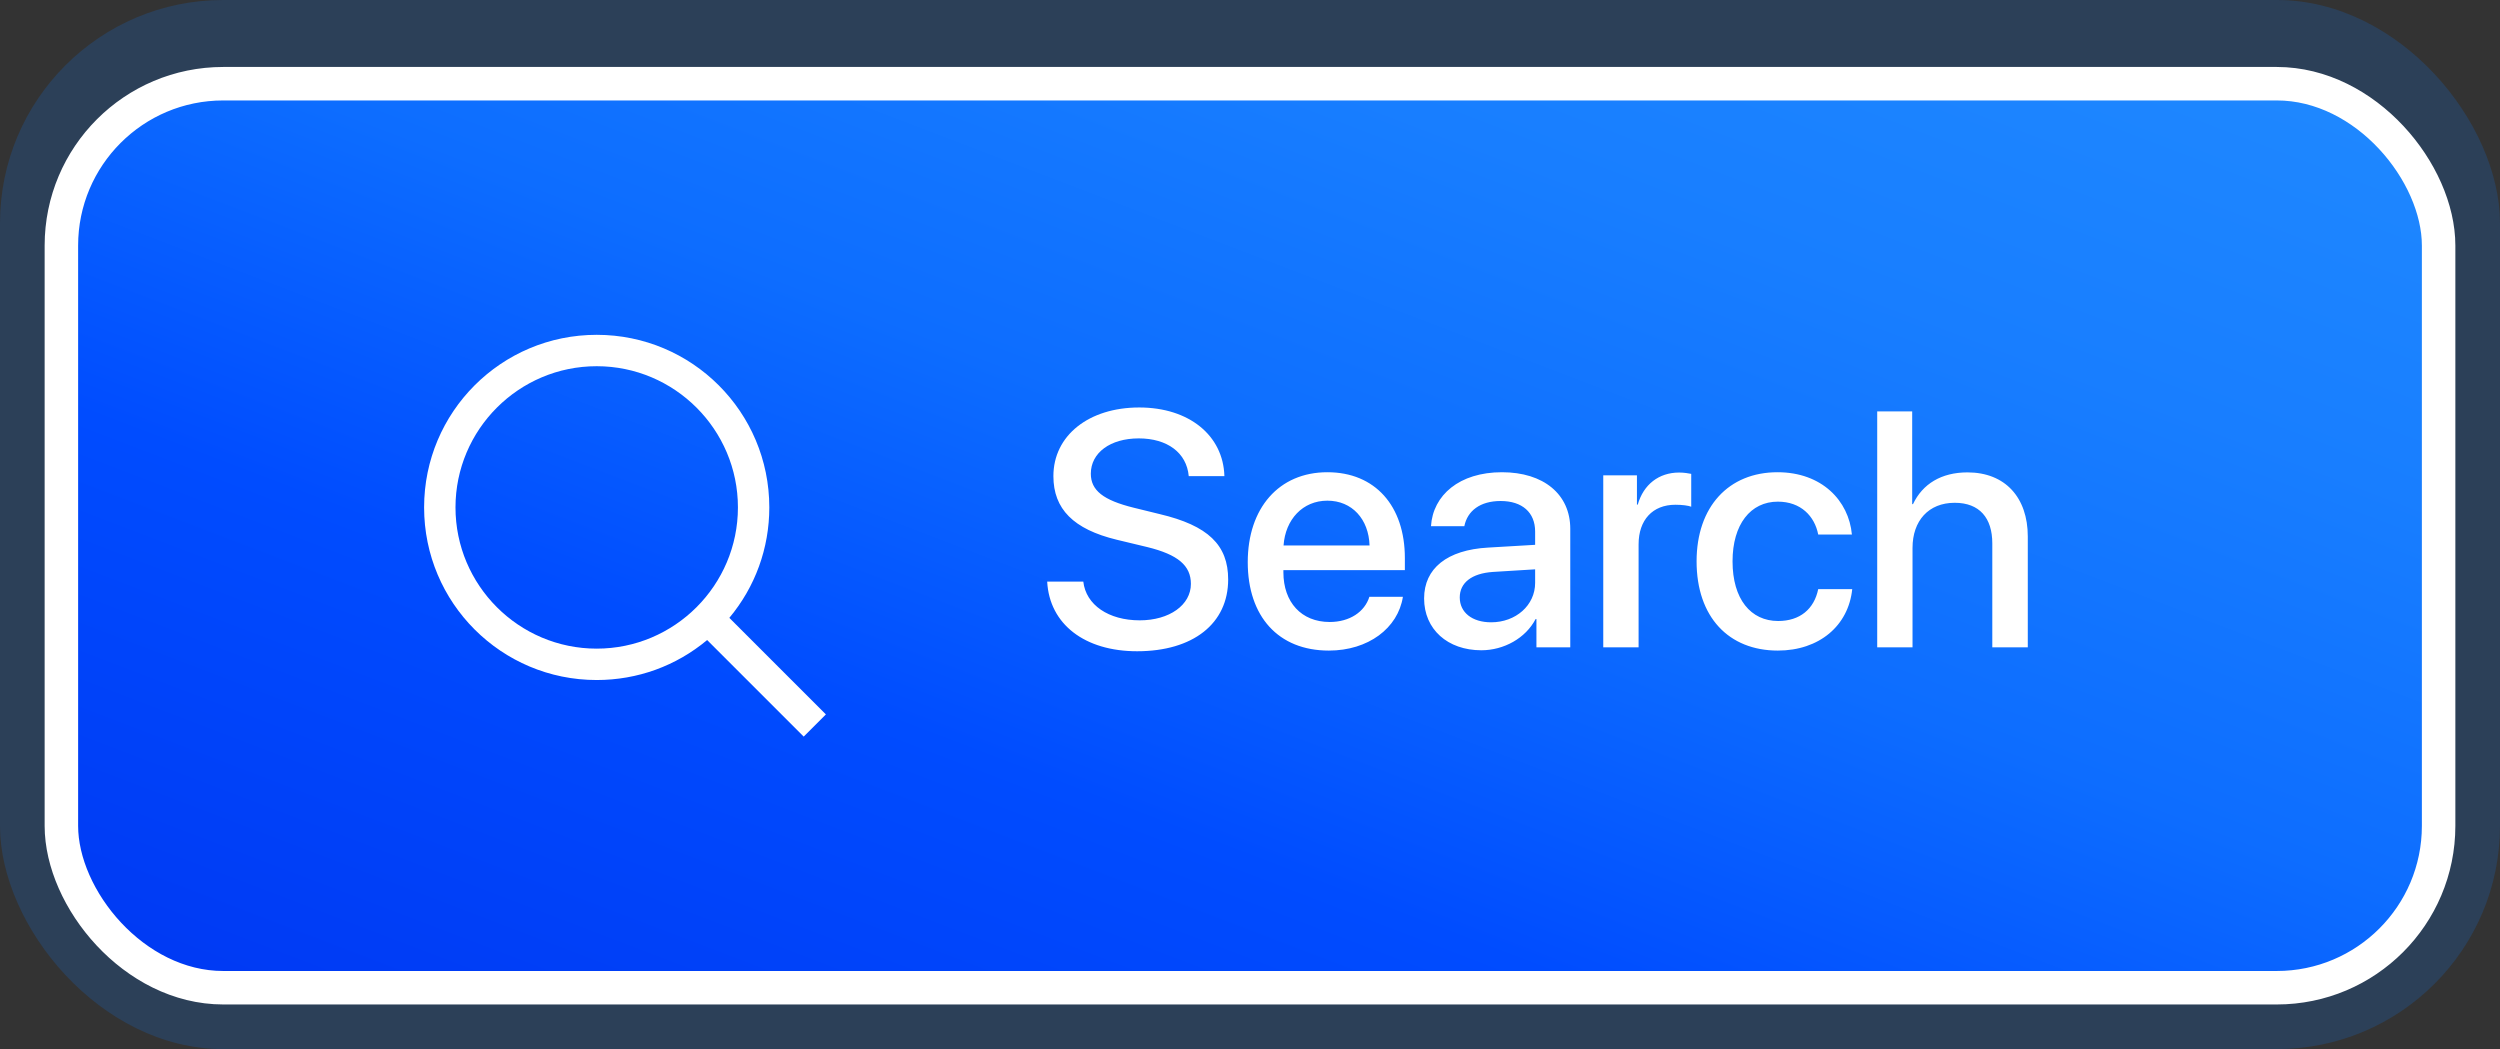 <svg width="112" height="47" viewBox="0 0 112 47" fill="none" xmlns="http://www.w3.org/2000/svg">
<rect x="0" y="0" width="112" height="47" fill="#333333" stroke="none"/>
<rect width="112" height="47" rx="10" fill="#0F73EE" fill-opacity="0.2"/>
<rect x="2.75" y="3.75" width="106.5" height="40.5" rx="7.25" fill="url(#paint0_linear_2408_716)" stroke="white" stroke-width="1.5"/>
<g clip-path="url(#clip0_2408_716)">
<path d="M26.732 15C31.006 15 34.465 18.459 34.465 22.732C34.465 24.561 33.833 26.293 32.674 27.68L37 32.006L36.006 33L31.68 28.674C30.293 29.833 28.561 30.465 26.732 30.465C22.459 30.465 19 27.006 19 22.732C19 18.459 22.459 15 26.732 15ZM26.732 29.059C30.221 29.059 33.059 26.221 33.059 22.732C33.059 19.244 30.221 16.406 26.732 16.406C23.244 16.406 20.406 19.244 20.406 22.732C20.406 26.221 23.244 29.059 26.732 29.059Z" fill="white"/>
</g>
<path d="M46.914 26.056H48.532C48.65 27.103 49.668 27.791 51.059 27.791C52.392 27.791 53.352 27.103 53.352 26.158C53.352 25.338 52.773 24.847 51.403 24.51L50.034 24.181C48.093 23.712 47.192 22.804 47.192 21.331C47.192 19.508 48.781 18.255 51.037 18.255C53.271 18.255 54.802 19.508 54.853 21.331H53.256C53.161 20.277 52.29 19.64 51.015 19.64C49.741 19.64 48.869 20.284 48.869 21.222C48.869 21.969 49.426 22.408 50.788 22.745L51.953 23.031C54.121 23.544 55.022 24.415 55.022 25.96C55.022 27.938 53.447 29.176 50.942 29.176C48.598 29.176 47.016 27.967 46.914 26.056ZM59.466 22.43C58.36 22.43 57.584 23.273 57.503 24.437H61.356C61.319 23.258 60.572 22.43 59.466 22.43ZM61.348 26.737H62.85C62.63 28.143 61.297 29.146 59.532 29.146C57.269 29.146 55.899 27.616 55.899 25.184C55.899 22.767 57.291 21.156 59.466 21.156C61.605 21.156 62.938 22.665 62.938 25.001V25.543H57.496V25.638C57.496 26.979 58.301 27.865 59.569 27.865C60.469 27.865 61.136 27.411 61.348 26.737ZM66.803 27.879C67.909 27.879 68.774 27.118 68.774 26.114V25.506L66.877 25.623C65.932 25.689 65.397 26.107 65.397 26.766C65.397 27.44 65.954 27.879 66.803 27.879ZM66.364 29.132C64.855 29.132 63.8 28.194 63.8 26.81C63.8 25.462 64.833 24.635 66.664 24.532L68.774 24.408V23.814C68.774 22.957 68.195 22.445 67.228 22.445C66.313 22.445 65.741 22.884 65.602 23.573H64.108C64.196 22.181 65.382 21.156 67.287 21.156C69.154 21.156 70.348 22.145 70.348 23.69V29H68.832V27.733H68.796C68.349 28.59 67.375 29.132 66.364 29.132ZM71.826 29V21.295H73.335V22.606H73.372C73.628 21.705 74.317 21.17 75.225 21.17C75.452 21.17 75.65 21.207 75.767 21.229V22.701C75.642 22.65 75.364 22.613 75.056 22.613C74.038 22.613 73.409 23.294 73.409 24.386V29H71.826ZM82.965 23.946H81.456C81.295 23.126 80.68 22.474 79.647 22.474C78.424 22.474 77.618 23.492 77.618 25.148C77.618 26.839 78.431 27.821 79.662 27.821C80.636 27.821 81.273 27.286 81.456 26.393H82.98C82.811 28.033 81.5 29.146 79.647 29.146C77.443 29.146 76.007 27.638 76.007 25.148C76.007 22.701 77.443 21.156 79.633 21.156C81.618 21.156 82.826 22.43 82.965 23.946ZM84.099 29V18.431H85.666V22.584H85.703C86.128 21.683 86.97 21.163 88.142 21.163C89.834 21.163 90.845 22.291 90.845 24.034V29H89.255V24.342C89.255 23.206 88.684 22.525 87.571 22.525C86.399 22.525 85.681 23.331 85.681 24.547V29H84.099Z" fill="white"/>
<defs>
<linearGradient id="paint0_linear_2408_716" x1="104.227" y1="4.954" x2="79.034" y2="70.742" gradientUnits="userSpaceOnUse">
<stop stop-color="#1E87FF"/>
<stop offset="0.21" stop-color="#187EFF"/>
<stop offset="0.45" stop-color="#0D6DFF"/>
<stop offset="0.69" stop-color="#004CFF"/>
<stop offset="0.99" stop-color="#003AF4"/>
</linearGradient>
<clipPath id="clip0_2408_716">
<rect width="18" height="18" fill="white" transform="matrix(-1 0 0 1 37 15)"/>
</clipPath>
</defs>
</svg>
